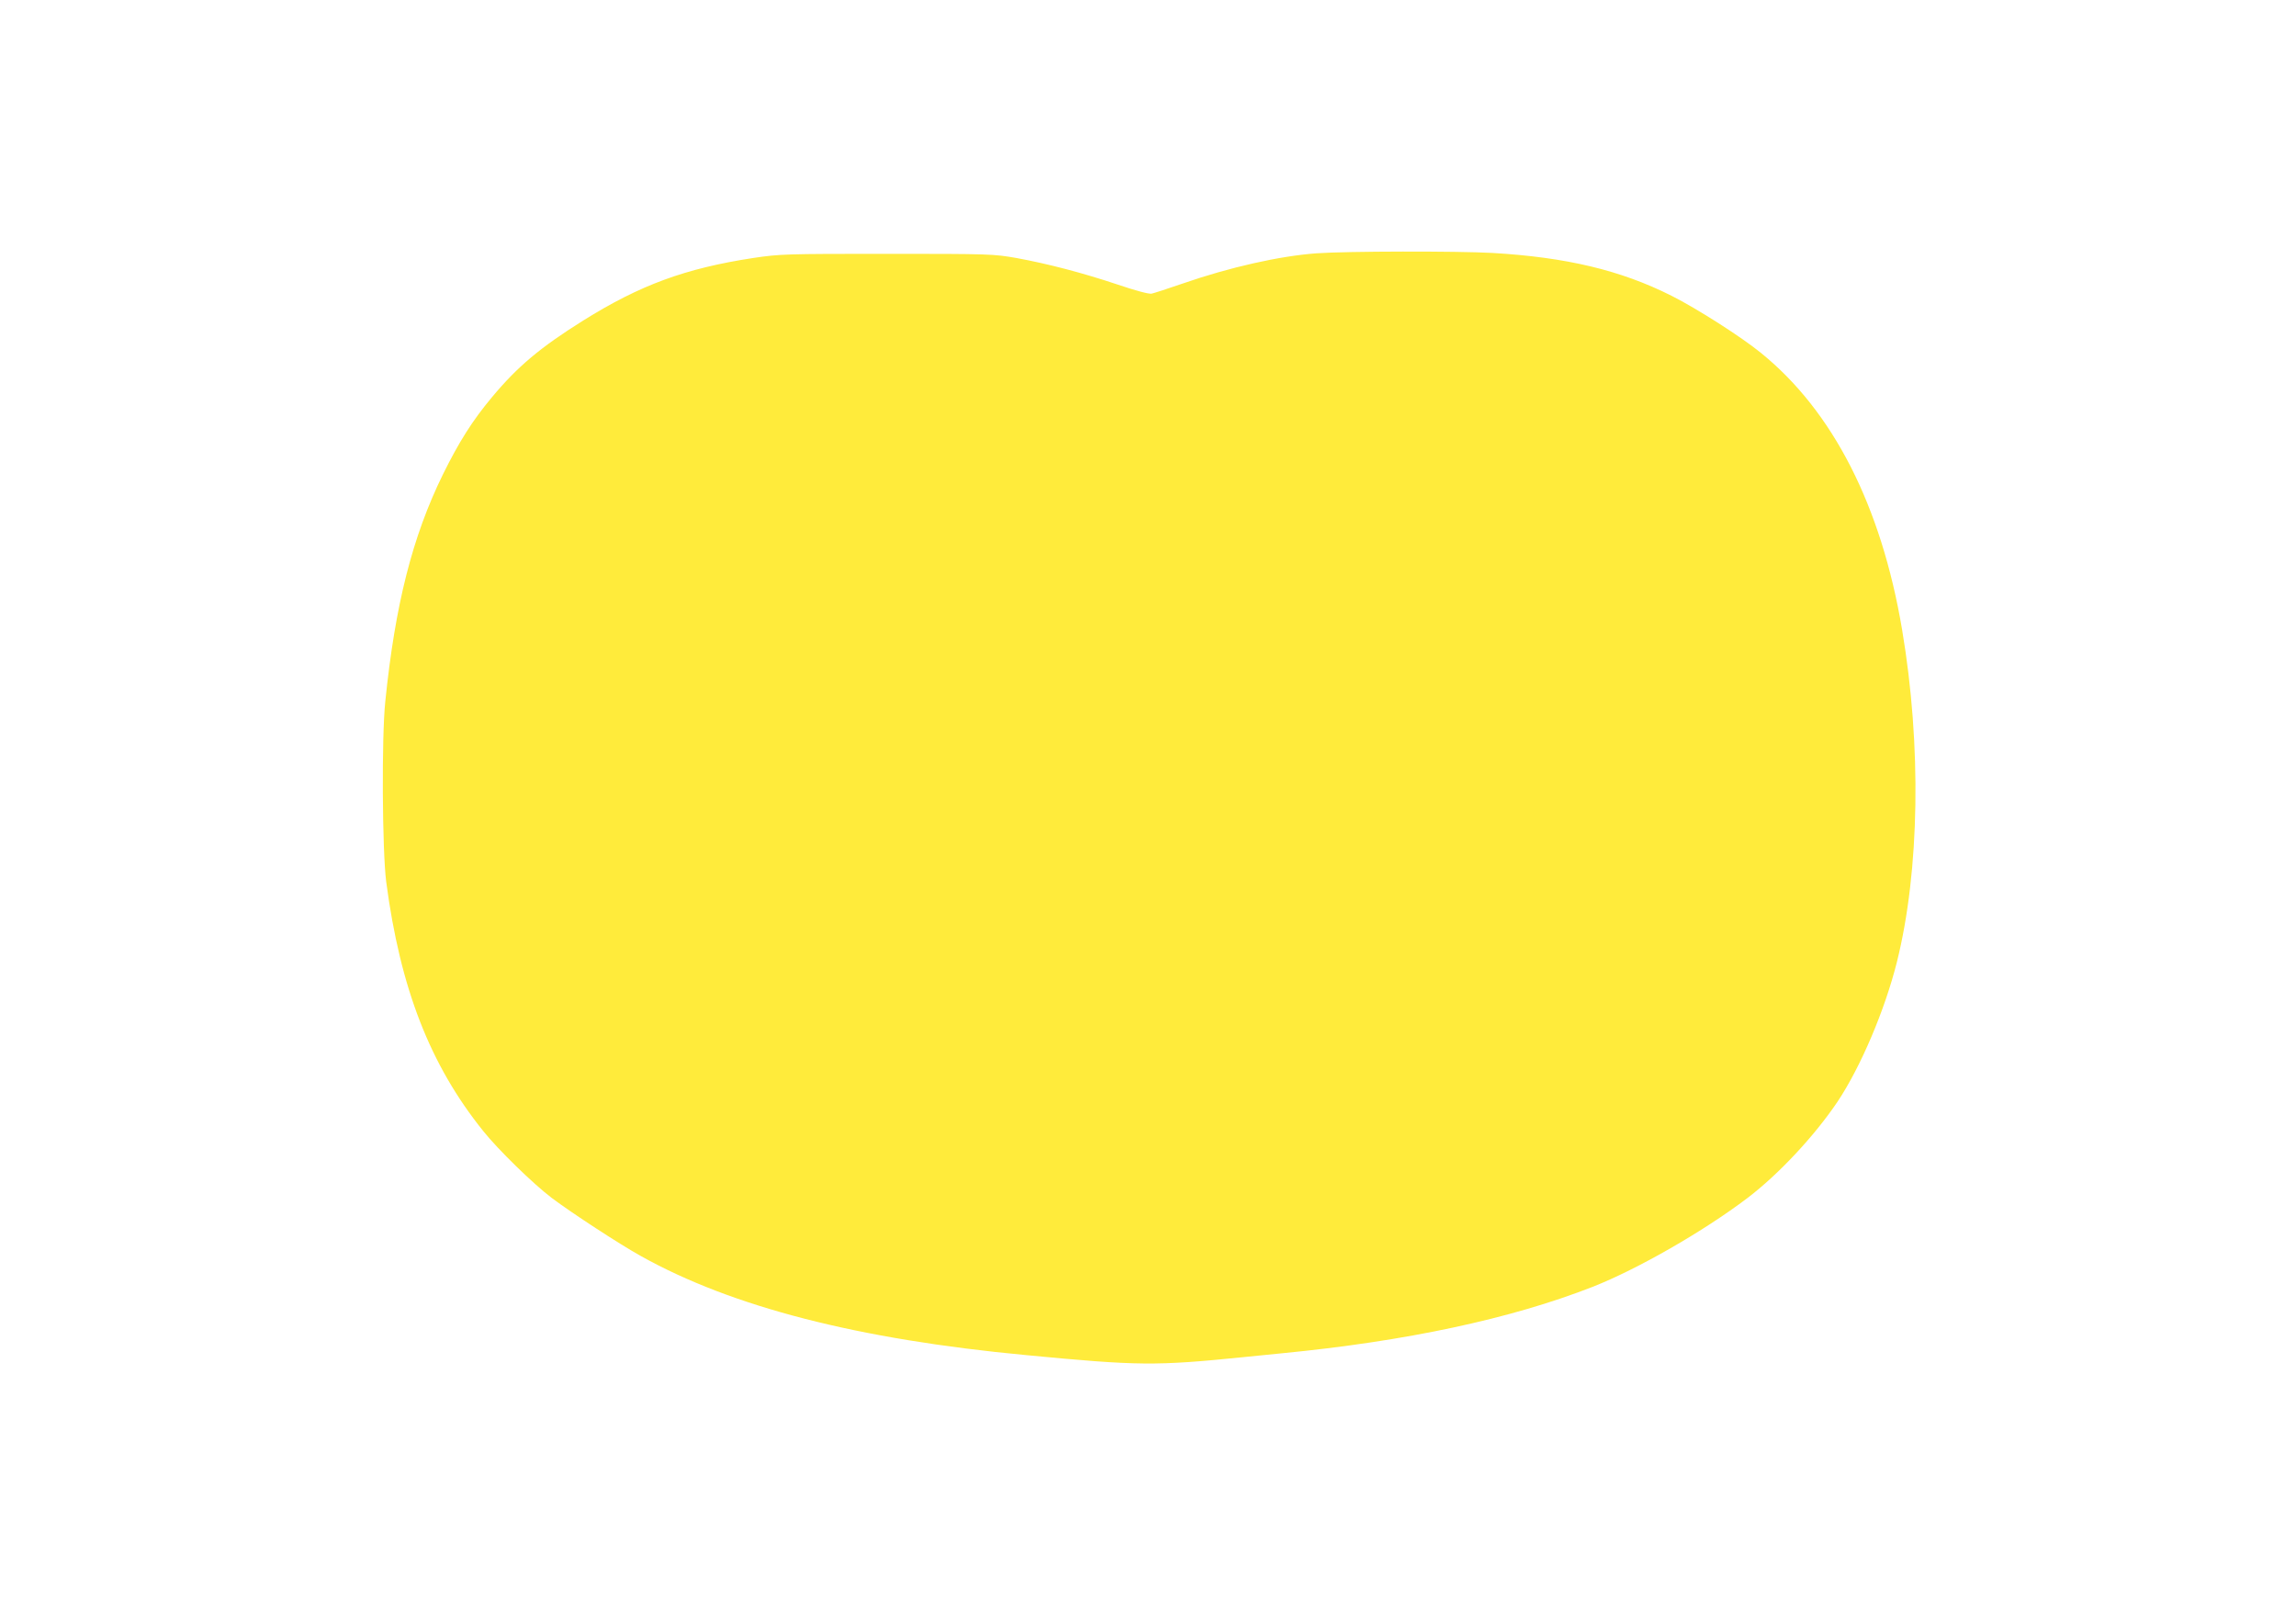 <?xml version="1.0" standalone="no"?>
<!DOCTYPE svg PUBLIC "-//W3C//DTD SVG 20010904//EN"
 "http://www.w3.org/TR/2001/REC-SVG-20010904/DTD/svg10.dtd">
<svg version="1.0" xmlns="http://www.w3.org/2000/svg"
 width="1280pt" height="898pt" viewBox="0 0 1280 898"
 preserveAspectRatio="xMidYMid meet">
<g transform="translate(0,898) scale(0.1,-0.1)"
fill="#ffeb3b" stroke="none">
<path d="M7340 7568 c-207 -15 -486 -78 -748 -169 -81 -28 -158 -53 -172 -56
-15 -3 -90 17 -190 51 -195 65 -385 115 -565 148 -127 22 -145 23 -720 23
-568 0 -596 -1 -745 -23 -380 -58 -632 -151 -949 -349 -238 -149 -366 -256
-509 -428 -108 -129 -183 -248 -273 -430 -170 -347 -266 -725 -321 -1265 -21
-201 -17 -831 5 -1005 78 -593 244 -1021 541 -1390 82 -103 278 -294 382 -373
112 -84 378 -258 499 -325 506 -282 1208 -463 2145 -551 627 -60 722 -61 1215
-11 28 3 122 12 210 21 692 67 1278 192 1735 371 249 98 617 309 861 494 174
132 375 347 504 539 129 194 263 510 330 777 127 509 138 1207 29 1853 -116
689 -385 1217 -786 1542 -110 90 -358 248 -499 319 -284 143 -588 215 -999
239 -199 11 -809 10 -980 -2z"/>
</g>
</svg>
